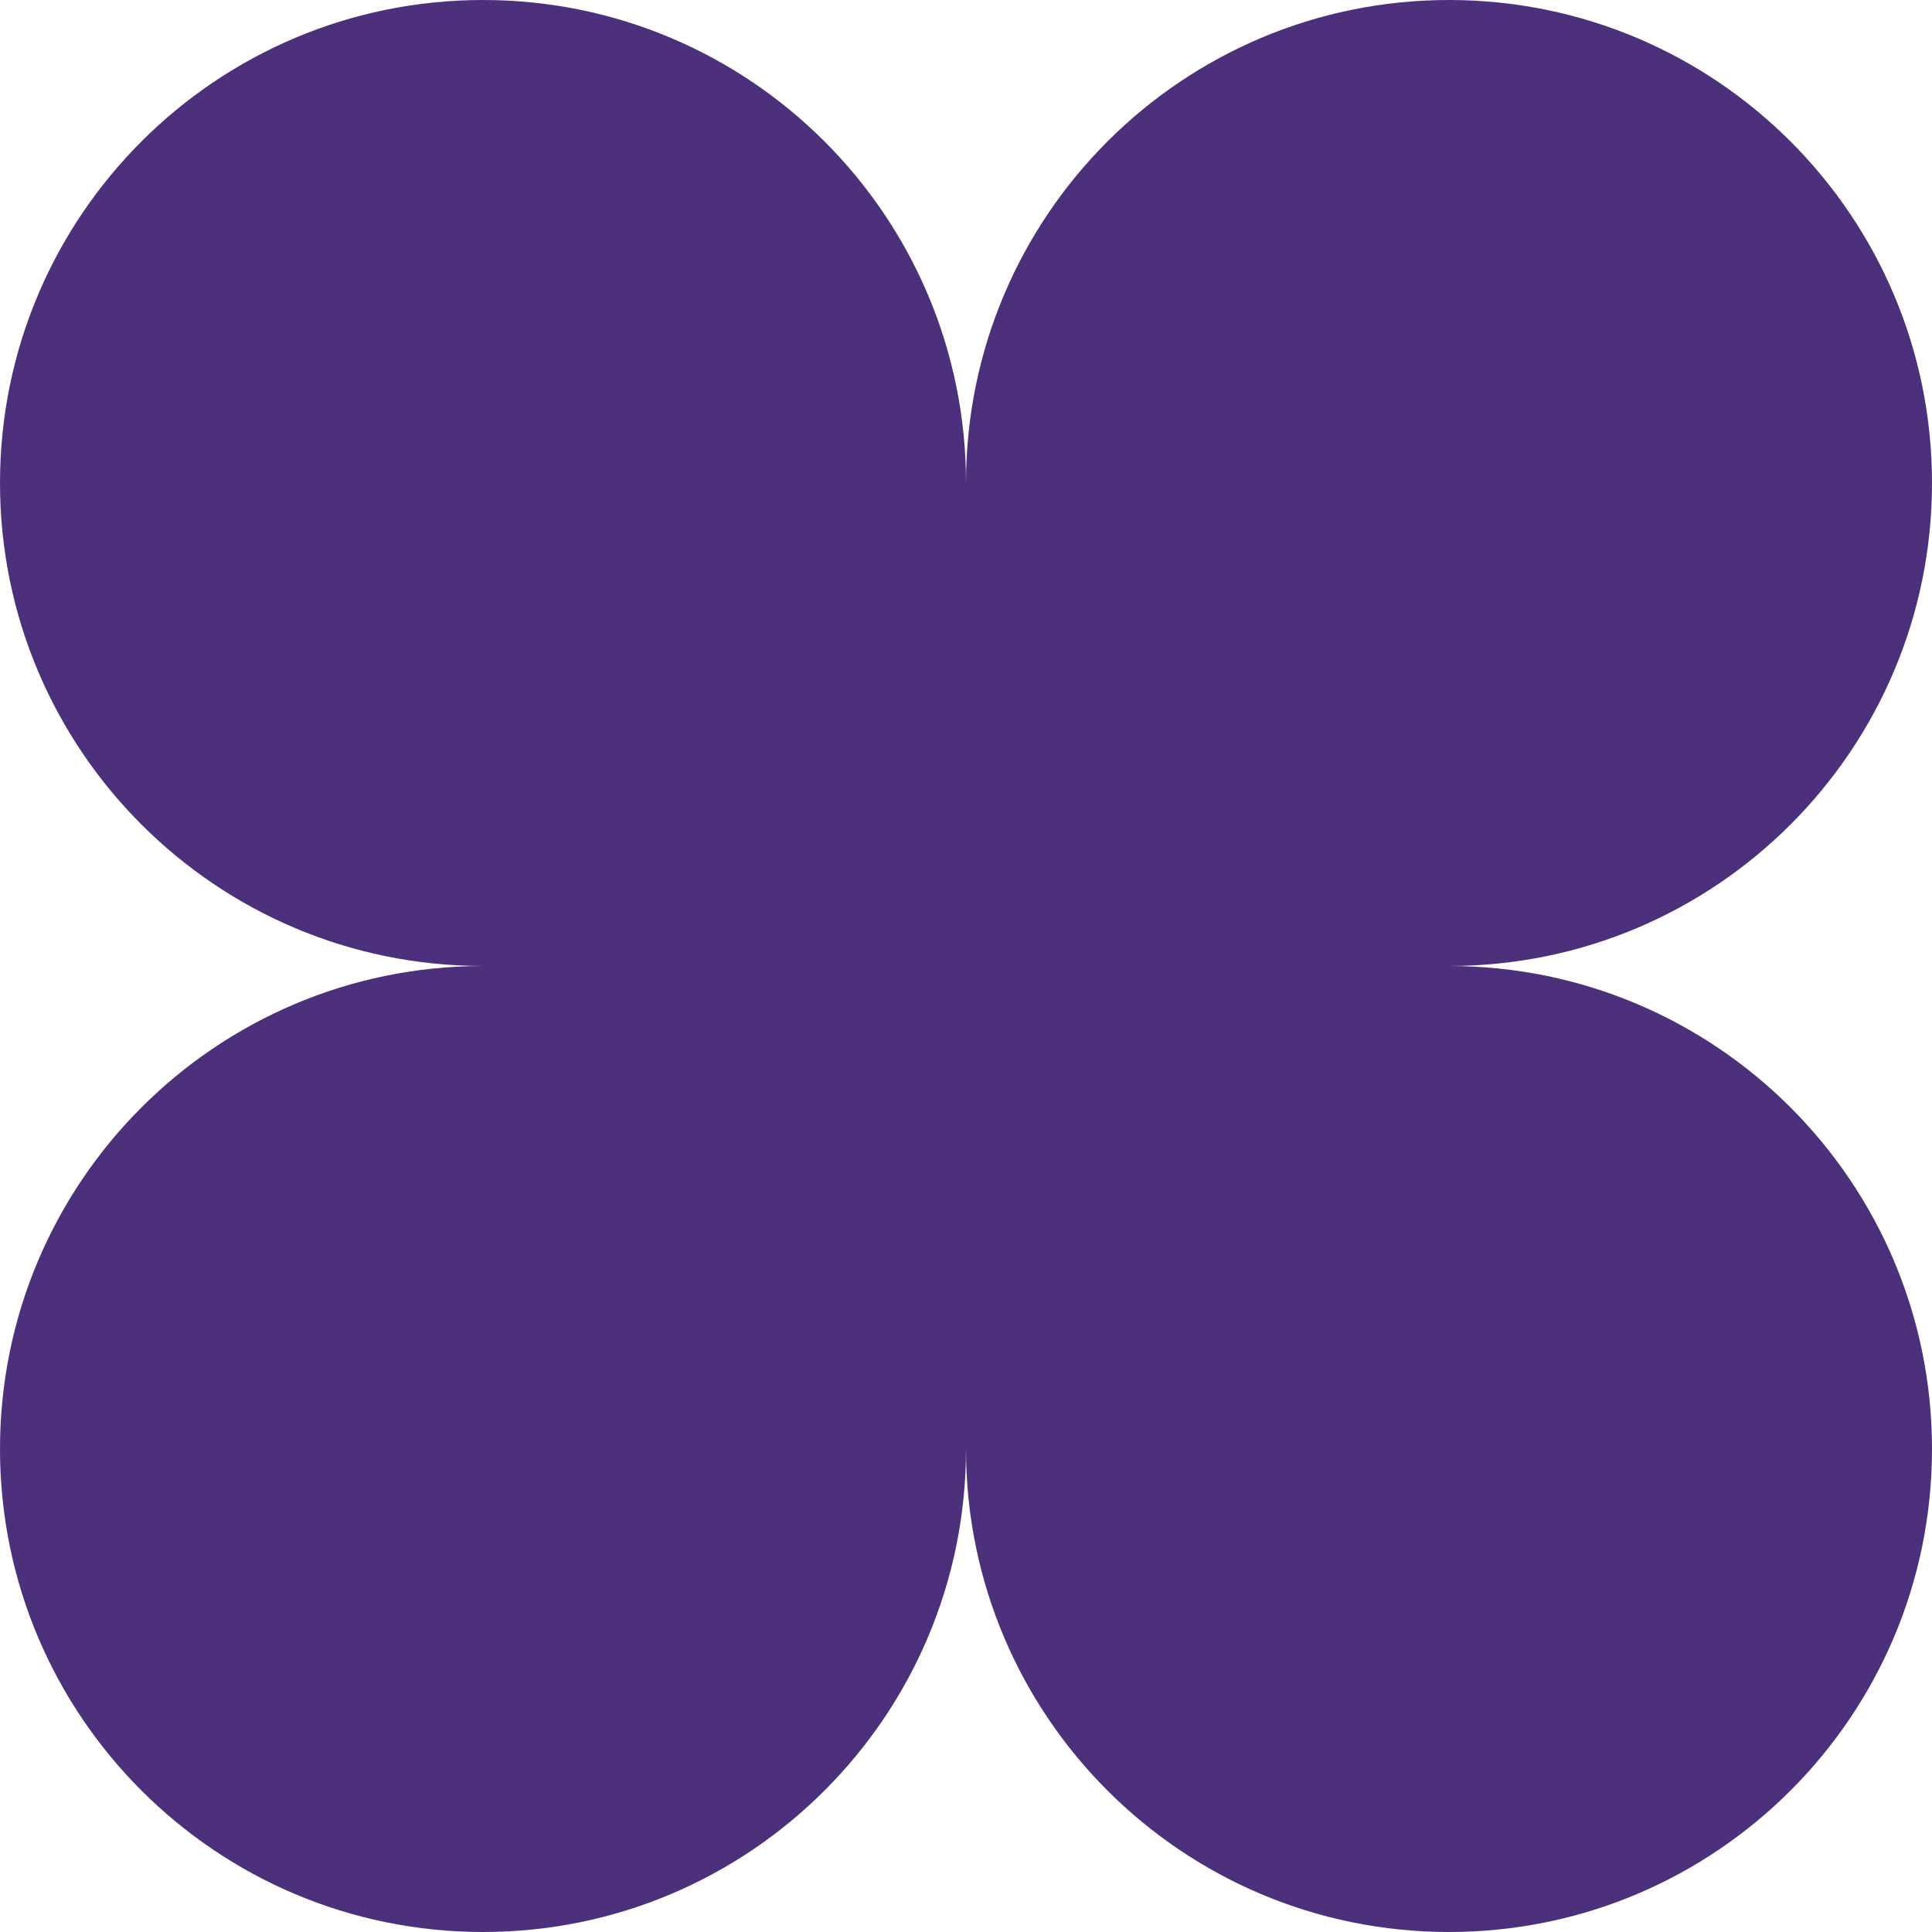 <?xml version="1.0" encoding="UTF-8"?> <svg xmlns="http://www.w3.org/2000/svg" width="36" height="36" viewBox="0 0 36 36" fill="none"><g clip-path="url(#clip0_2611_49965)"><path d="M36 9C36 4.029 31.971 -2.1727e-07 27 0C22.029 2.1727e-07 18 4.029 18 9C18 4.029 13.971 5.69535e-07 9 7.86805e-07C4.029 1.18021e-06 -3.93403e-07 4.029 0 9C2.1727e-07 13.971 4.029 18 9 18C4.029 18 5.69535e-07 22.029 7.86806e-07 27C1.00408e-06 31.971 4.029 36 9 36C13.971 36 18 31.971 18 27C18 31.971 22.029 36 27 36C31.971 36 36 31.971 36 27C36 22.031 31.973 18.002 27.004 18C31.973 17.998 36 13.969 36 9Z" fill="#4D307B"></path></g><defs><clipPath id="clip0_2611_49965"><rect width="36" height="36" fill="white"></rect></clipPath></defs></svg> 